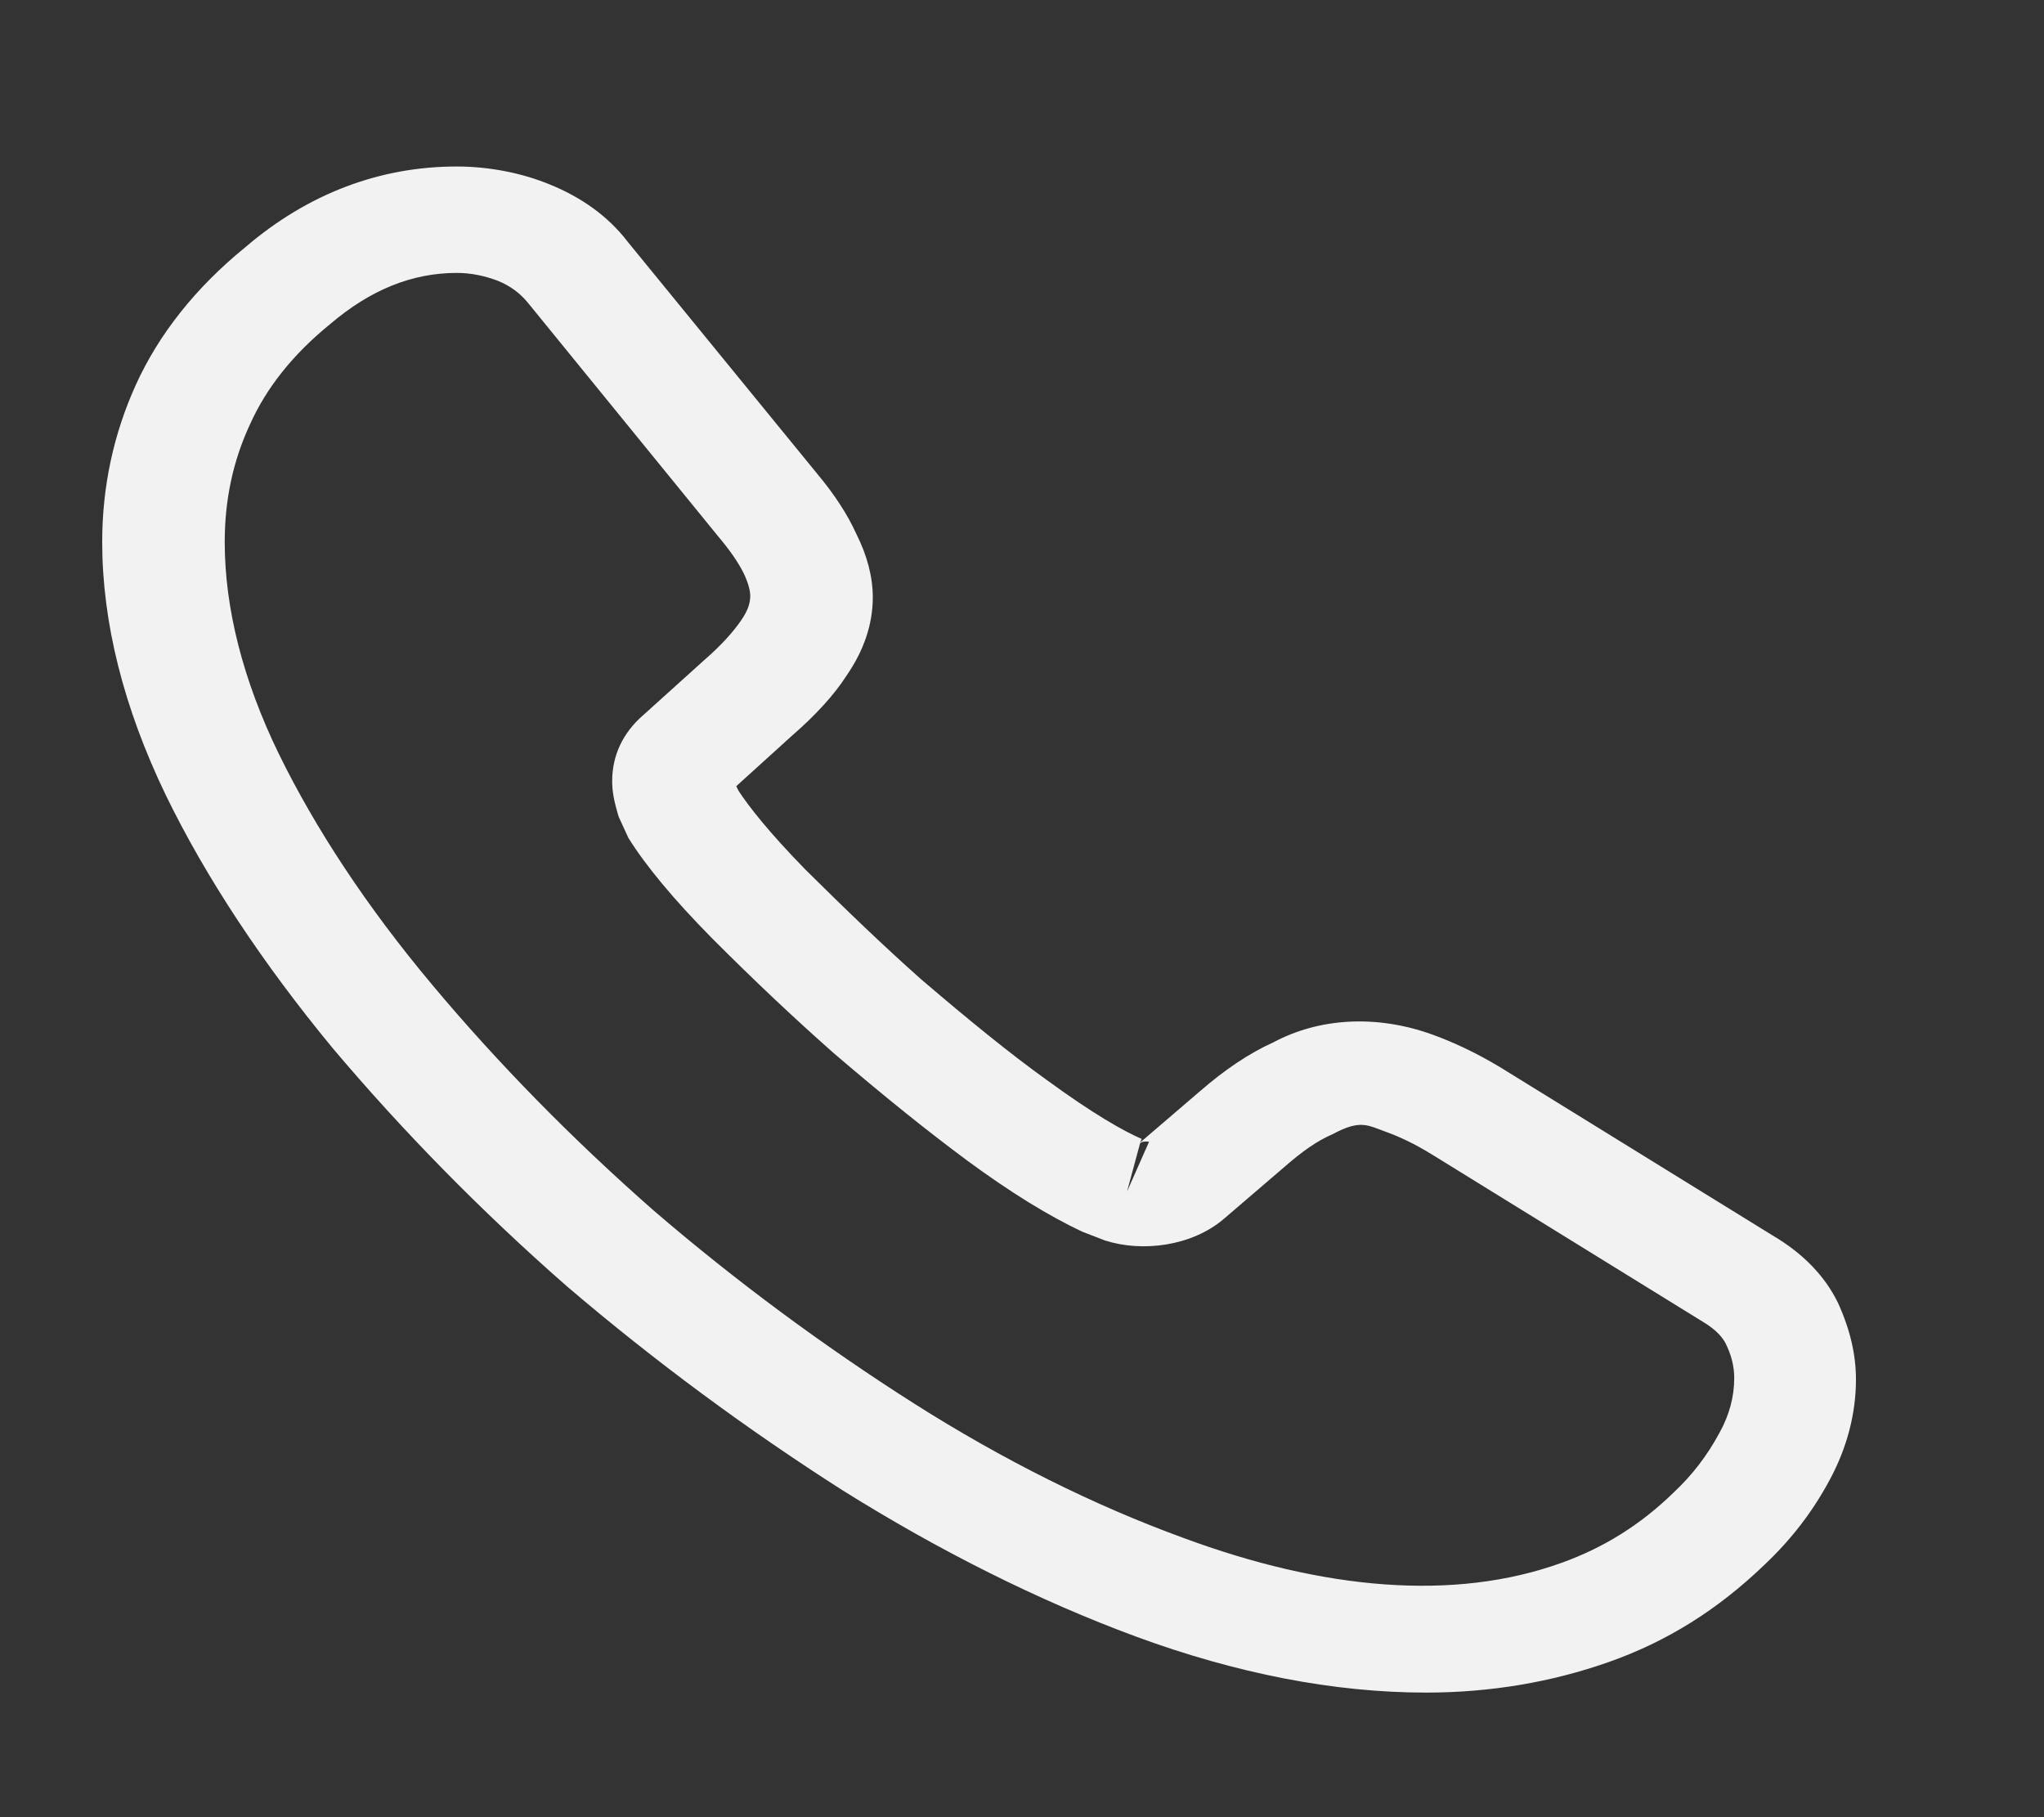 <svg xmlns="http://www.w3.org/2000/svg" width="18" height="16" viewBox="0 0 18 16" fill="none">
  <rect x="0" y="0" width="18" height="16" fill="#333333" stroke="none"/>
  <path d="M12.559 14.903C11.745 14.903 10.889 14.735 10.004 14.41C9.14 14.091 8.269 13.653 7.42 13.122C6.578 12.585 5.765 11.985 4.995 11.328C4.232 10.66 3.541 9.953 2.929 9.228C2.31 8.478 1.814 7.728 1.461 7.003C1.087 6.228 0.9 5.478 0.9 4.772C0.9 4.285 1 3.822 1.195 3.391C1.396 2.947 1.72 2.535 2.159 2.178C2.713 1.703 3.347 1.466 4.023 1.466C4.304 1.466 4.592 1.522 4.836 1.622C5.117 1.735 5.355 1.903 5.527 2.128L7.197 4.172C7.348 4.353 7.463 4.528 7.542 4.703C7.636 4.891 7.686 5.078 7.686 5.26C7.686 5.497 7.607 5.728 7.456 5.947C7.348 6.116 7.183 6.297 6.974 6.478L6.484 6.922C6.492 6.941 6.499 6.953 6.506 6.966C6.592 7.097 6.765 7.322 7.096 7.66C7.449 8.01 7.78 8.328 8.111 8.622C8.536 8.985 8.888 9.272 9.219 9.51C9.63 9.81 9.896 9.96 10.054 10.028L10.04 10.06L10.565 9.61C10.788 9.416 11.004 9.272 11.213 9.178C11.609 8.966 12.113 8.928 12.616 9.11C12.803 9.178 13.005 9.272 13.221 9.403L15.61 10.878C15.877 11.035 16.071 11.235 16.186 11.472C16.294 11.71 16.344 11.928 16.344 12.147C16.344 12.447 16.265 12.747 16.114 13.028C15.963 13.31 15.776 13.553 15.538 13.778C15.128 14.172 14.682 14.453 14.164 14.635C13.667 14.81 13.127 14.903 12.559 14.903ZM4.023 2.403C3.627 2.403 3.26 2.553 2.908 2.853C2.577 3.122 2.346 3.416 2.202 3.735C2.051 4.06 1.979 4.403 1.979 4.772C1.979 5.353 2.138 5.985 2.454 6.635C2.778 7.297 3.231 7.985 3.807 8.672C4.383 9.36 5.038 10.028 5.758 10.66C6.477 11.278 7.255 11.853 8.053 12.36C8.831 12.853 9.63 13.253 10.421 13.541C11.652 13.997 12.803 14.103 13.753 13.76C14.12 13.628 14.444 13.428 14.739 13.141C14.905 12.985 15.034 12.816 15.142 12.616C15.229 12.46 15.272 12.297 15.272 12.135C15.272 12.035 15.25 11.935 15.193 11.822C15.171 11.785 15.128 11.716 14.991 11.635L12.602 10.16C12.458 10.072 12.328 10.01 12.206 9.966C12.048 9.91 11.983 9.853 11.738 9.985C11.594 10.047 11.465 10.141 11.321 10.266L10.774 10.735C10.493 10.972 10.061 11.028 9.73 10.922L9.536 10.847C9.241 10.71 8.895 10.497 8.514 10.216C8.169 9.96 7.794 9.66 7.341 9.272C6.988 8.96 6.636 8.628 6.269 8.26C5.93 7.916 5.686 7.622 5.534 7.378L5.448 7.191C5.405 7.047 5.391 6.966 5.391 6.878C5.391 6.653 5.484 6.453 5.664 6.297L6.204 5.81C6.348 5.685 6.456 5.566 6.528 5.46C6.585 5.378 6.607 5.31 6.607 5.247C6.607 5.197 6.585 5.122 6.549 5.047C6.499 4.947 6.42 4.835 6.319 4.716L4.649 2.666C4.577 2.578 4.491 2.516 4.383 2.472C4.268 2.428 4.145 2.403 4.023 2.403ZM10.04 10.066L9.925 10.491L10.119 10.053C10.083 10.047 10.054 10.053 10.04 10.066Z" fill="#F2F2F2"/>
</svg>
